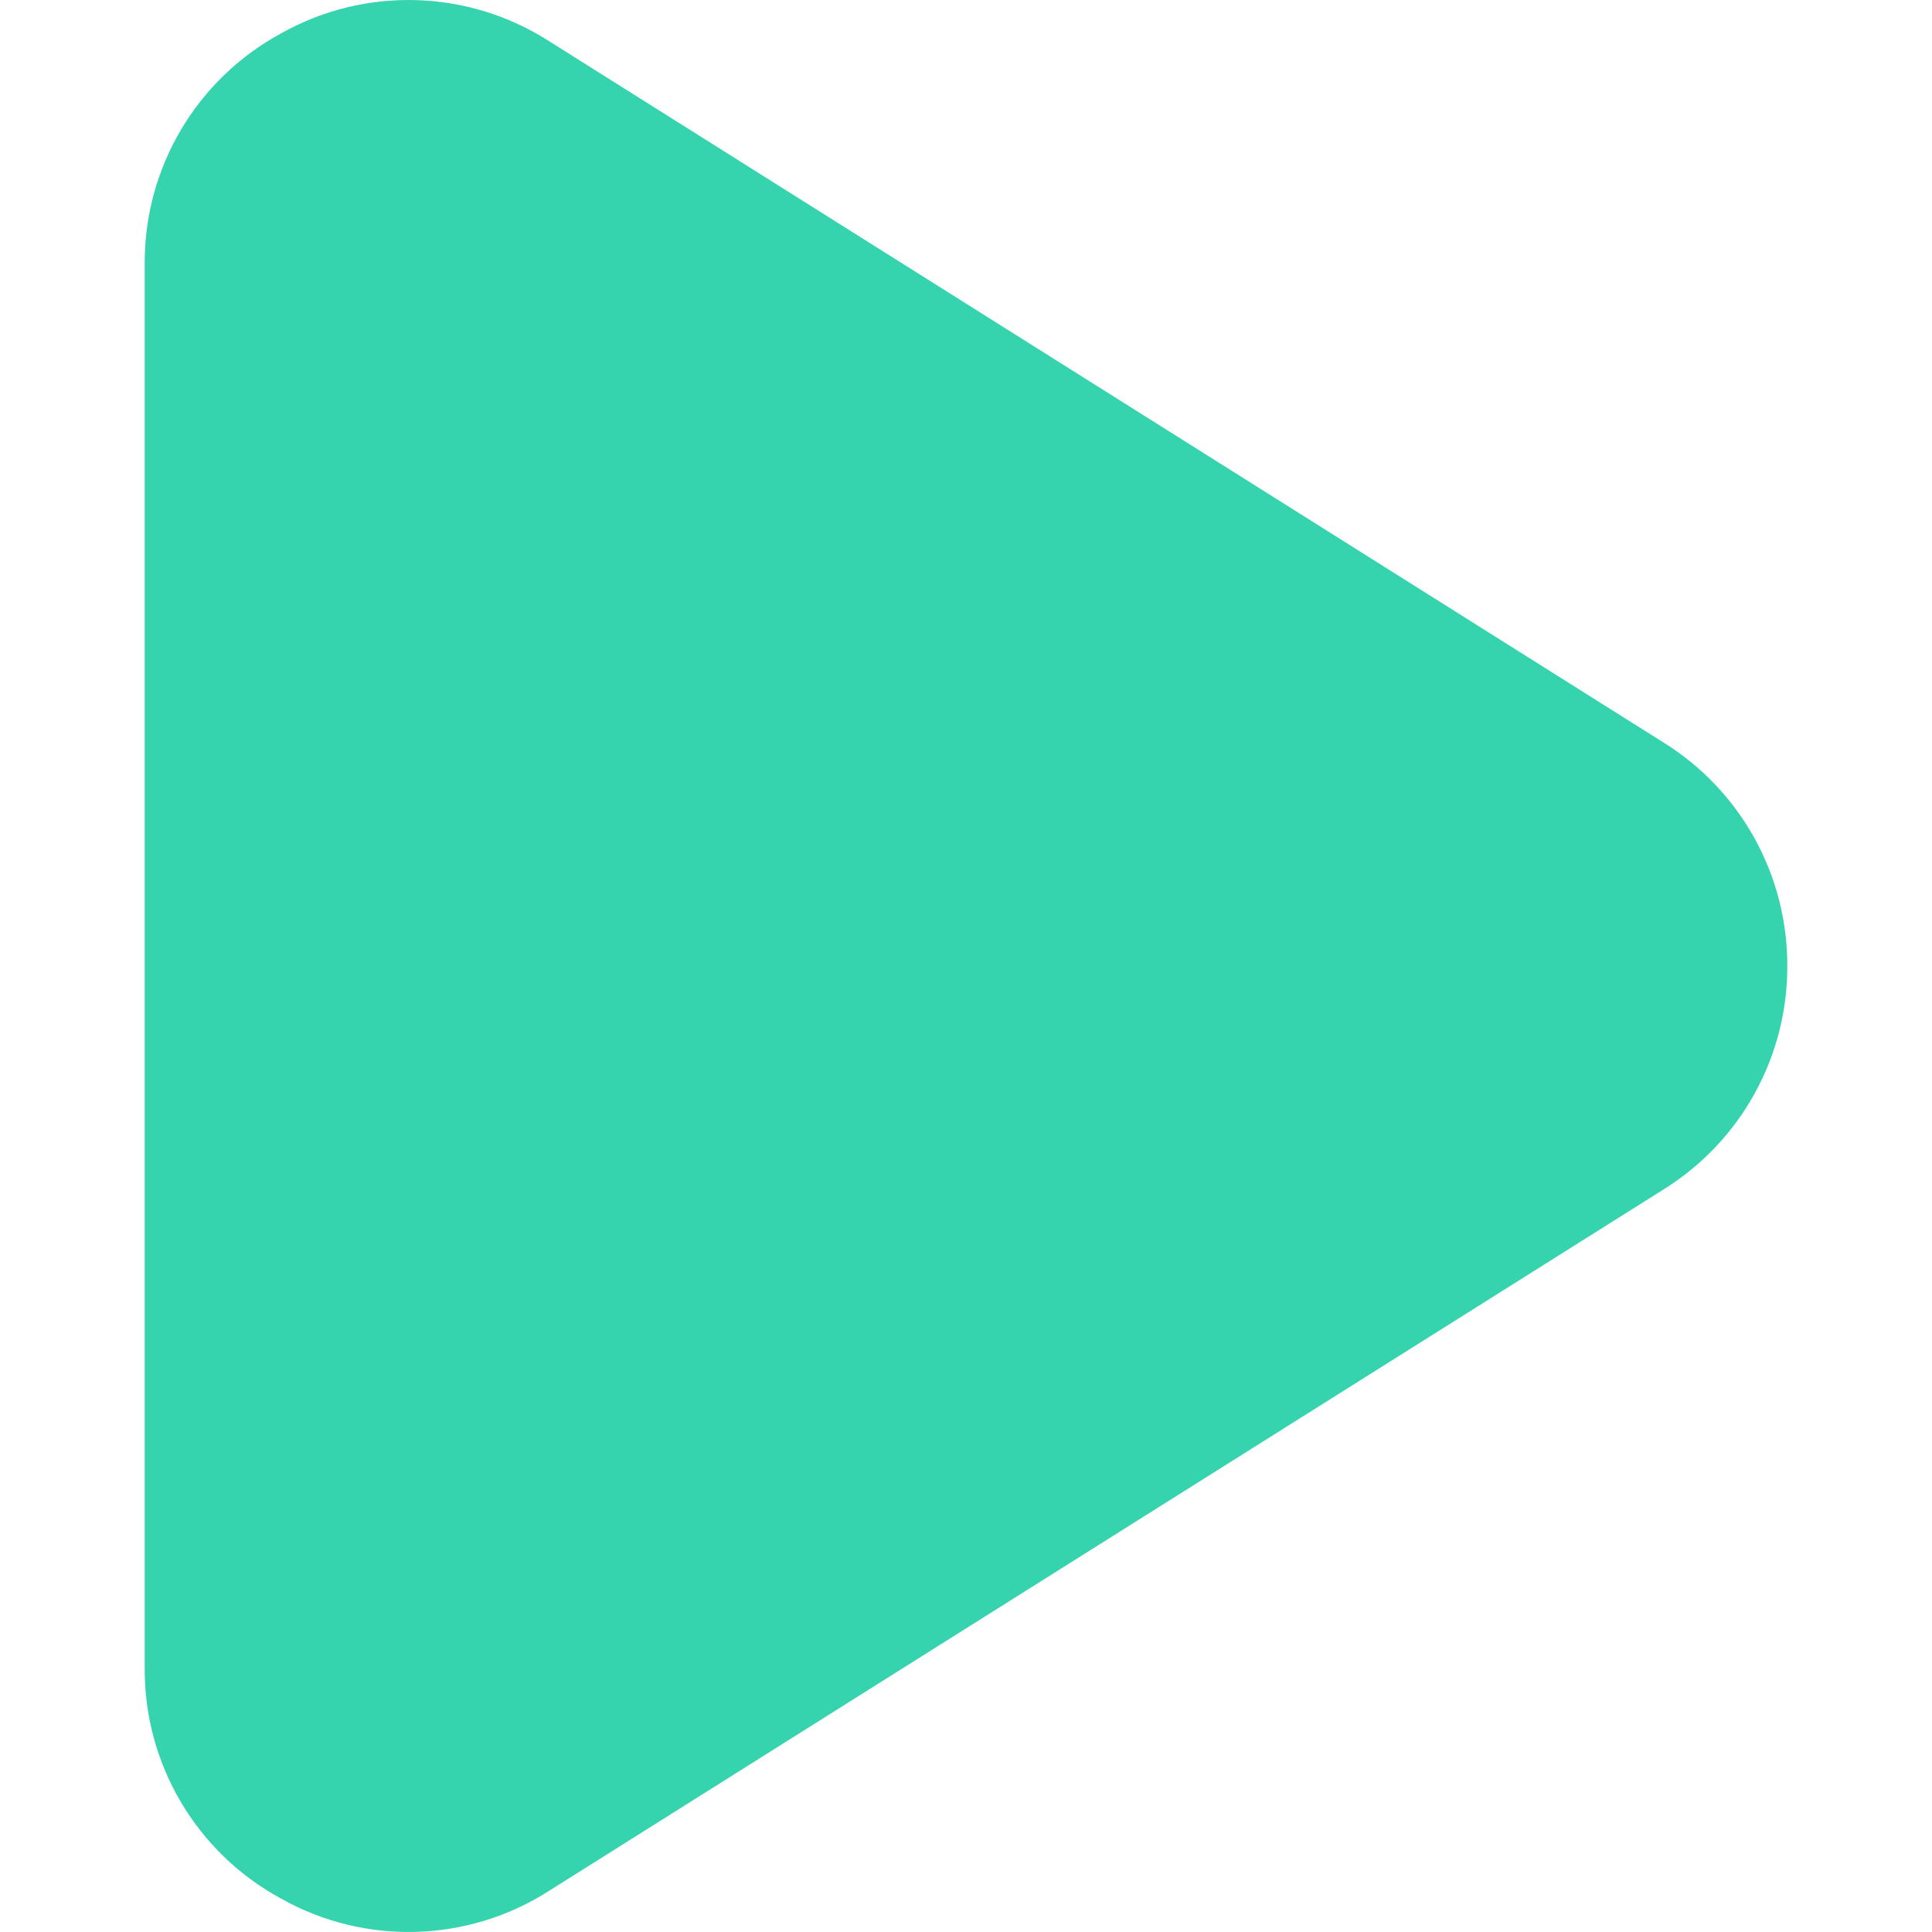 <?xml version="1.0" encoding="UTF-8"?>
<svg id="Layer_1" xmlns="http://www.w3.org/2000/svg" viewBox="0 0 1000 1000">
  <defs>
    <style>
      .cls-1 {
        fill: #36d4ae;
      }
    </style>
  </defs>
  <g id="Layer_2">
    <g id="sort_down">
      <path class="cls-1" d="M145.41,17.31c-43.75,23.73-70.86,69.64-70.51,119.41v726.53c-.36,49.78,26.75,95.7,70.51,119.43,43.39,24.42,96.72,22.91,138.67-3.91l577.22-363.27c39.82-24.88,63.95-68.57,63.81-115.52.13-46.94-24-90.63-63.81-115.5L284.07,21.22c-41.95-26.82-95.27-28.32-138.67-3.91h0Z"/>
    </g>
  </g>
</svg>